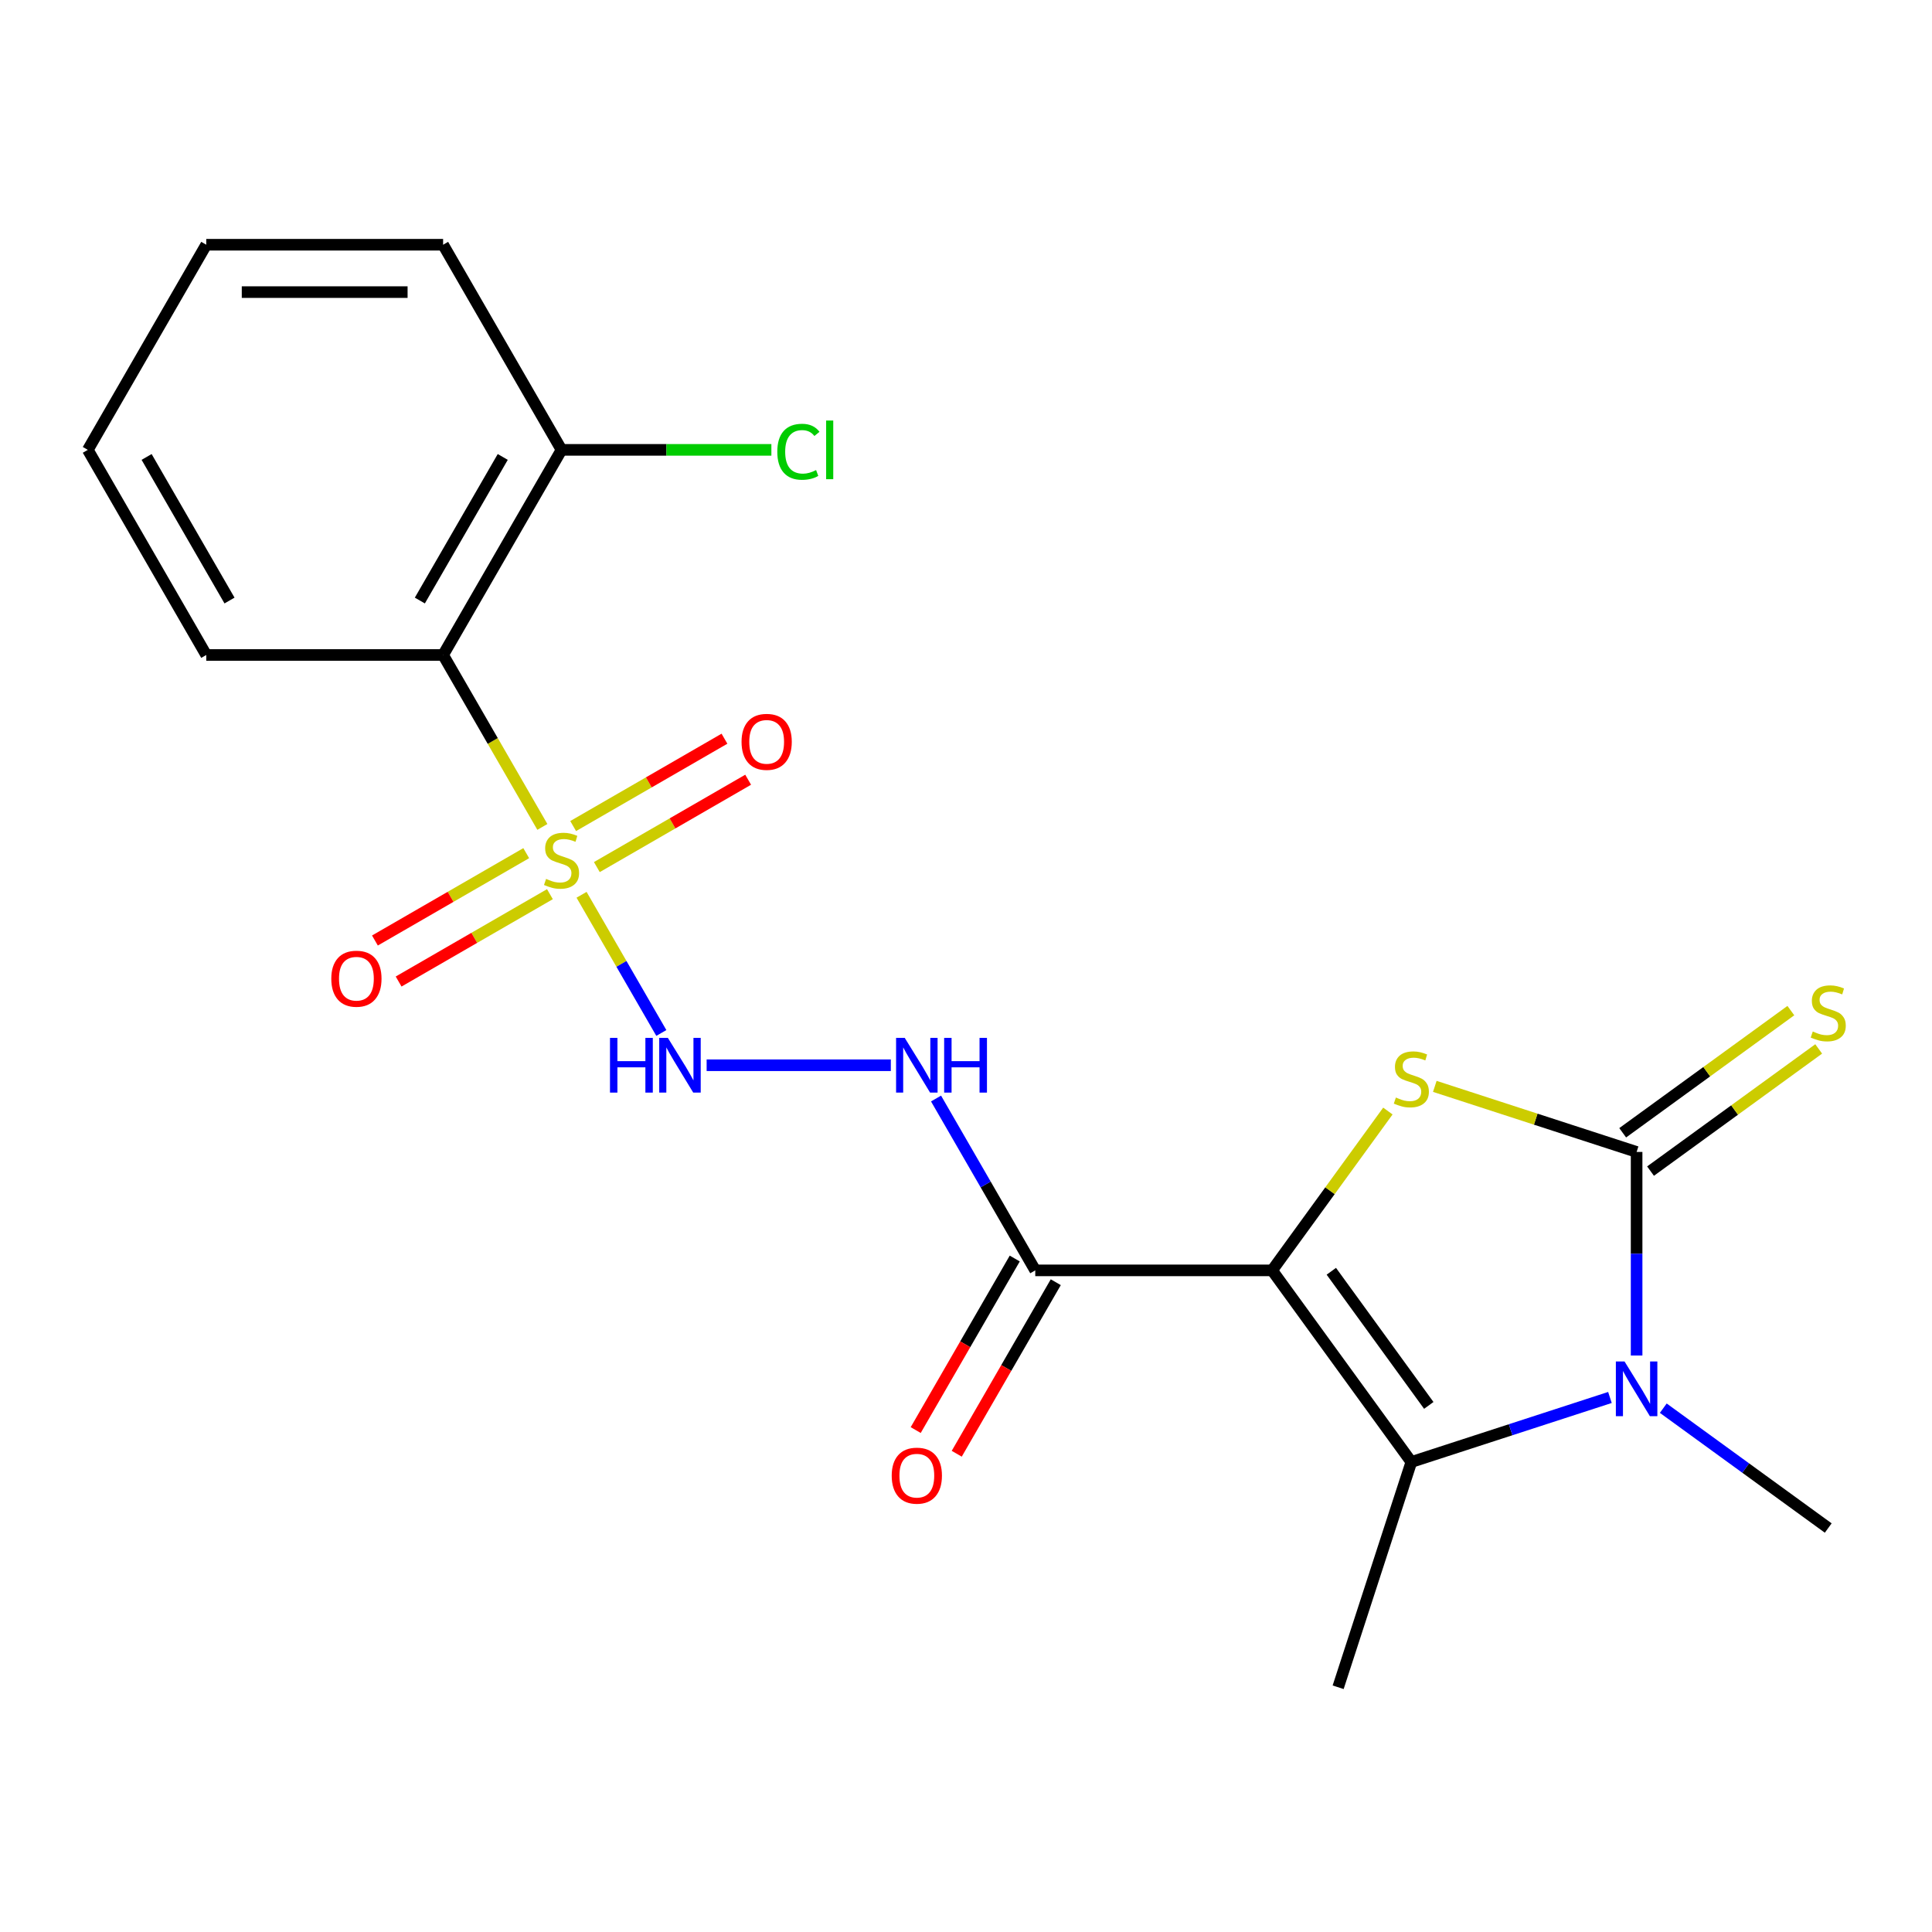 <?xml version='1.0' encoding='iso-8859-1'?>
<svg version='1.1' baseProfile='full'
              xmlns='http://www.w3.org/2000/svg'
                      xmlns:rdkit='http://www.rdkit.org/xml'
                      xmlns:xlink='http://www.w3.org/1999/xlink'
                  xml:space='preserve'
width='1000px' height='1000px' viewBox='0 0 1000 1000'>
<!-- END OF HEADER -->
<rect style='opacity:1.0;fill:#FFFFFF;stroke:none' width='1000' height='1000' x='0' y='0'> </rect>
<path class='bond-2' d='M 658.447,657.542 L 688.406,616.308' style='fill:none;fill-rule:evenodd;stroke:#000000;stroke-width:6px;stroke-linecap:butt;stroke-linejoin:miter;stroke-opacity:1' />
<path class='bond-2' d='M 688.406,616.308 L 718.364,575.074' style='fill:none;fill-rule:evenodd;stroke:#CCCC00;stroke-width:6px;stroke-linecap:butt;stroke-linejoin:miter;stroke-opacity:1' />
<path class='bond-3' d='M 658.447,657.542 L 730.509,756.727' style='fill:none;fill-rule:evenodd;stroke:#000000;stroke-width:6px;stroke-linecap:butt;stroke-linejoin:miter;stroke-opacity:1' />
<path class='bond-3' d='M 689.094,658.008 L 739.537,727.437' style='fill:none;fill-rule:evenodd;stroke:#000000;stroke-width:6px;stroke-linecap:butt;stroke-linejoin:miter;stroke-opacity:1' />
<path class='bond-5' d='M 658.447,657.542 L 535.849,657.542' style='fill:none;fill-rule:evenodd;stroke:#000000;stroke-width:6px;stroke-linecap:butt;stroke-linejoin:miter;stroke-opacity:1' />
<path class='bond-0' d='M 301.012,463.14 L 321.659,498.901' style='fill:none;fill-rule:evenodd;stroke:#CCCC00;stroke-width:6px;stroke-linecap:butt;stroke-linejoin:miter;stroke-opacity:1' />
<path class='bond-0' d='M 321.659,498.901 L 342.305,534.662' style='fill:none;fill-rule:evenodd;stroke:#0000FF;stroke-width:6px;stroke-linecap:butt;stroke-linejoin:miter;stroke-opacity:1' />
<path class='bond-6' d='M 280.73,428.011 L 255.041,383.516' style='fill:none;fill-rule:evenodd;stroke:#CCCC00;stroke-width:6px;stroke-linecap:butt;stroke-linejoin:miter;stroke-opacity:1' />
<path class='bond-6' d='M 255.041,383.516 L 229.352,339.022' style='fill:none;fill-rule:evenodd;stroke:#000000;stroke-width:6px;stroke-linecap:butt;stroke-linejoin:miter;stroke-opacity:1' />
<path class='bond-10' d='M 272.377,441.59 L 233.22,464.197' style='fill:none;fill-rule:evenodd;stroke:#CCCC00;stroke-width:6px;stroke-linecap:butt;stroke-linejoin:miter;stroke-opacity:1' />
<path class='bond-10' d='M 233.22,464.197 L 194.063,486.805' style='fill:none;fill-rule:evenodd;stroke:#FF0000;stroke-width:6px;stroke-linecap:butt;stroke-linejoin:miter;stroke-opacity:1' />
<path class='bond-10' d='M 284.637,462.825 L 245.48,485.432' style='fill:none;fill-rule:evenodd;stroke:#CCCC00;stroke-width:6px;stroke-linecap:butt;stroke-linejoin:miter;stroke-opacity:1' />
<path class='bond-10' d='M 245.48,485.432 L 206.323,508.039' style='fill:none;fill-rule:evenodd;stroke:#FF0000;stroke-width:6px;stroke-linecap:butt;stroke-linejoin:miter;stroke-opacity:1' />
<path class='bond-11' d='M 308.927,448.801 L 348.084,426.194' style='fill:none;fill-rule:evenodd;stroke:#CCCC00;stroke-width:6px;stroke-linecap:butt;stroke-linejoin:miter;stroke-opacity:1' />
<path class='bond-11' d='M 348.084,426.194 L 387.241,403.586' style='fill:none;fill-rule:evenodd;stroke:#FF0000;stroke-width:6px;stroke-linecap:butt;stroke-linejoin:miter;stroke-opacity:1' />
<path class='bond-11' d='M 296.667,427.566 L 335.824,404.959' style='fill:none;fill-rule:evenodd;stroke:#CCCC00;stroke-width:6px;stroke-linecap:butt;stroke-linejoin:miter;stroke-opacity:1' />
<path class='bond-11' d='M 335.824,404.959 L 374.981,382.352' style='fill:none;fill-rule:evenodd;stroke:#FF0000;stroke-width:6px;stroke-linecap:butt;stroke-linejoin:miter;stroke-opacity:1' />
<path class='bond-1' d='M 847.107,596.243 L 794.881,579.274' style='fill:none;fill-rule:evenodd;stroke:#000000;stroke-width:6px;stroke-linecap:butt;stroke-linejoin:miter;stroke-opacity:1' />
<path class='bond-1' d='M 794.881,579.274 L 742.654,562.304' style='fill:none;fill-rule:evenodd;stroke:#CCCC00;stroke-width:6px;stroke-linecap:butt;stroke-linejoin:miter;stroke-opacity:1' />
<path class='bond-9' d='M 854.313,606.162 L 897.833,574.543' style='fill:none;fill-rule:evenodd;stroke:#000000;stroke-width:6px;stroke-linecap:butt;stroke-linejoin:miter;stroke-opacity:1' />
<path class='bond-9' d='M 897.833,574.543 L 941.353,542.924' style='fill:none;fill-rule:evenodd;stroke:#CCCC00;stroke-width:6px;stroke-linecap:butt;stroke-linejoin:miter;stroke-opacity:1' />
<path class='bond-9' d='M 839.901,586.325 L 883.421,554.706' style='fill:none;fill-rule:evenodd;stroke:#000000;stroke-width:6px;stroke-linecap:butt;stroke-linejoin:miter;stroke-opacity:1' />
<path class='bond-9' d='M 883.421,554.706 L 926.94,523.087' style='fill:none;fill-rule:evenodd;stroke:#CCCC00;stroke-width:6px;stroke-linecap:butt;stroke-linejoin:miter;stroke-opacity:1' />
<path class='bond-21' d='M 847.107,596.243 L 847.107,648.93' style='fill:none;fill-rule:evenodd;stroke:#000000;stroke-width:6px;stroke-linecap:butt;stroke-linejoin:miter;stroke-opacity:1' />
<path class='bond-21' d='M 847.107,648.93 L 847.107,701.617' style='fill:none;fill-rule:evenodd;stroke:#0000FF;stroke-width:6px;stroke-linecap:butt;stroke-linejoin:miter;stroke-opacity:1' />
<path class='bond-4' d='M 730.509,756.727 L 781.906,740.027' style='fill:none;fill-rule:evenodd;stroke:#000000;stroke-width:6px;stroke-linecap:butt;stroke-linejoin:miter;stroke-opacity:1' />
<path class='bond-4' d='M 781.906,740.027 L 833.302,723.327' style='fill:none;fill-rule:evenodd;stroke:#0000FF;stroke-width:6px;stroke-linecap:butt;stroke-linejoin:miter;stroke-opacity:1' />
<path class='bond-15' d='M 730.509,756.727 L 692.624,873.325' style='fill:none;fill-rule:evenodd;stroke:#000000;stroke-width:6px;stroke-linecap:butt;stroke-linejoin:miter;stroke-opacity:1' />
<path class='bond-14' d='M 860.912,728.872 L 903.602,759.888' style='fill:none;fill-rule:evenodd;stroke:#0000FF;stroke-width:6px;stroke-linecap:butt;stroke-linejoin:miter;stroke-opacity:1' />
<path class='bond-14' d='M 903.602,759.888 L 946.292,790.903' style='fill:none;fill-rule:evenodd;stroke:#000000;stroke-width:6px;stroke-linecap:butt;stroke-linejoin:miter;stroke-opacity:1' />
<path class='bond-8' d='M 535.849,657.542 L 510.172,613.068' style='fill:none;fill-rule:evenodd;stroke:#000000;stroke-width:6px;stroke-linecap:butt;stroke-linejoin:miter;stroke-opacity:1' />
<path class='bond-8' d='M 510.172,613.068 L 484.494,568.594' style='fill:none;fill-rule:evenodd;stroke:#0000FF;stroke-width:6px;stroke-linecap:butt;stroke-linejoin:miter;stroke-opacity:1' />
<path class='bond-13' d='M 525.232,651.413 L 499.6,695.807' style='fill:none;fill-rule:evenodd;stroke:#000000;stroke-width:6px;stroke-linecap:butt;stroke-linejoin:miter;stroke-opacity:1' />
<path class='bond-13' d='M 499.6,695.807 L 473.969,740.201' style='fill:none;fill-rule:evenodd;stroke:#FF0000;stroke-width:6px;stroke-linecap:butt;stroke-linejoin:miter;stroke-opacity:1' />
<path class='bond-13' d='M 546.466,663.672 L 520.835,708.067' style='fill:none;fill-rule:evenodd;stroke:#000000;stroke-width:6px;stroke-linecap:butt;stroke-linejoin:miter;stroke-opacity:1' />
<path class='bond-13' d='M 520.835,708.067 L 495.204,752.461' style='fill:none;fill-rule:evenodd;stroke:#FF0000;stroke-width:6px;stroke-linecap:butt;stroke-linejoin:miter;stroke-opacity:1' />
<path class='bond-12' d='M 229.352,339.022 L 290.652,232.849' style='fill:none;fill-rule:evenodd;stroke:#000000;stroke-width:6px;stroke-linecap:butt;stroke-linejoin:miter;stroke-opacity:1' />
<path class='bond-12' d='M 217.313,310.836 L 260.222,236.515' style='fill:none;fill-rule:evenodd;stroke:#000000;stroke-width:6px;stroke-linecap:butt;stroke-linejoin:miter;stroke-opacity:1' />
<path class='bond-17' d='M 229.352,339.022 L 106.754,339.022' style='fill:none;fill-rule:evenodd;stroke:#000000;stroke-width:6px;stroke-linecap:butt;stroke-linejoin:miter;stroke-opacity:1' />
<path class='bond-7' d='M 365.756,551.369 L 461.09,551.369' style='fill:none;fill-rule:evenodd;stroke:#0000FF;stroke-width:6px;stroke-linecap:butt;stroke-linejoin:miter;stroke-opacity:1' />
<path class='bond-16' d='M 290.652,232.849 L 344.959,232.849' style='fill:none;fill-rule:evenodd;stroke:#000000;stroke-width:6px;stroke-linecap:butt;stroke-linejoin:miter;stroke-opacity:1' />
<path class='bond-16' d='M 344.959,232.849 L 399.265,232.849' style='fill:none;fill-rule:evenodd;stroke:#00CC00;stroke-width:6px;stroke-linecap:butt;stroke-linejoin:miter;stroke-opacity:1' />
<path class='bond-18' d='M 290.652,232.849 L 229.352,126.675' style='fill:none;fill-rule:evenodd;stroke:#000000;stroke-width:6px;stroke-linecap:butt;stroke-linejoin:miter;stroke-opacity:1' />
<path class='bond-19' d='M 106.754,339.022 L 45.455,232.849' style='fill:none;fill-rule:evenodd;stroke:#000000;stroke-width:6px;stroke-linecap:butt;stroke-linejoin:miter;stroke-opacity:1' />
<path class='bond-19' d='M 118.794,310.836 L 75.884,236.515' style='fill:none;fill-rule:evenodd;stroke:#000000;stroke-width:6px;stroke-linecap:butt;stroke-linejoin:miter;stroke-opacity:1' />
<path class='bond-22' d='M 229.352,126.675 L 106.754,126.675' style='fill:none;fill-rule:evenodd;stroke:#000000;stroke-width:6px;stroke-linecap:butt;stroke-linejoin:miter;stroke-opacity:1' />
<path class='bond-22' d='M 210.963,151.195 L 125.144,151.195' style='fill:none;fill-rule:evenodd;stroke:#000000;stroke-width:6px;stroke-linecap:butt;stroke-linejoin:miter;stroke-opacity:1' />
<path class='bond-20' d='M 45.455,232.849 L 106.754,126.675' style='fill:none;fill-rule:evenodd;stroke:#000000;stroke-width:6px;stroke-linecap:butt;stroke-linejoin:miter;stroke-opacity:1' />
<path  class='atom-1' d='M 282.652 454.915
Q 282.972 455.035, 284.292 455.595
Q 285.612 456.155, 287.052 456.515
Q 288.532 456.835, 289.972 456.835
Q 292.652 456.835, 294.212 455.555
Q 295.772 454.235, 295.772 451.955
Q 295.772 450.395, 294.972 449.435
Q 294.212 448.475, 293.012 447.955
Q 291.812 447.435, 289.812 446.835
Q 287.292 446.075, 285.772 445.355
Q 284.292 444.635, 283.212 443.115
Q 282.172 441.595, 282.172 439.035
Q 282.172 435.475, 284.572 433.275
Q 287.012 431.075, 291.812 431.075
Q 295.092 431.075, 298.812 432.635
L 297.892 435.715
Q 294.492 434.315, 291.932 434.315
Q 289.172 434.315, 287.652 435.475
Q 286.132 436.595, 286.172 438.555
Q 286.172 440.075, 286.932 440.995
Q 287.732 441.915, 288.852 442.435
Q 290.012 442.955, 291.932 443.555
Q 294.492 444.355, 296.012 445.155
Q 297.532 445.955, 298.612 447.595
Q 299.732 449.195, 299.732 451.955
Q 299.732 455.875, 297.092 457.995
Q 294.492 460.075, 290.132 460.075
Q 287.612 460.075, 285.692 459.515
Q 283.812 458.995, 281.572 458.075
L 282.652 454.915
' fill='#CCCC00'/>
<path  class='atom-3' d='M 722.509 568.078
Q 722.829 568.198, 724.149 568.758
Q 725.469 569.318, 726.909 569.678
Q 728.389 569.998, 729.829 569.998
Q 732.509 569.998, 734.069 568.718
Q 735.629 567.398, 735.629 565.118
Q 735.629 563.558, 734.829 562.598
Q 734.069 561.638, 732.869 561.118
Q 731.669 560.598, 729.669 559.998
Q 727.149 559.238, 725.629 558.518
Q 724.149 557.798, 723.069 556.278
Q 722.029 554.758, 722.029 552.198
Q 722.029 548.638, 724.429 546.438
Q 726.869 544.238, 731.669 544.238
Q 734.949 544.238, 738.669 545.798
L 737.749 548.878
Q 734.349 547.478, 731.789 547.478
Q 729.029 547.478, 727.509 548.638
Q 725.989 549.758, 726.029 551.718
Q 726.029 553.238, 726.789 554.158
Q 727.589 555.078, 728.709 555.598
Q 729.869 556.118, 731.789 556.718
Q 734.349 557.518, 735.869 558.318
Q 737.389 559.118, 738.469 560.758
Q 739.589 562.358, 739.589 565.118
Q 739.589 569.038, 736.949 571.158
Q 734.349 573.238, 729.989 573.238
Q 727.469 573.238, 725.549 572.678
Q 723.669 572.158, 721.429 571.238
L 722.509 568.078
' fill='#CCCC00'/>
<path  class='atom-5' d='M 840.847 704.682
L 850.127 719.682
Q 851.047 721.162, 852.527 723.842
Q 854.007 726.522, 854.087 726.682
L 854.087 704.682
L 857.847 704.682
L 857.847 733.002
L 853.967 733.002
L 844.007 716.602
Q 842.847 714.682, 841.607 712.482
Q 840.407 710.282, 840.047 709.602
L 840.047 733.002
L 836.367 733.002
L 836.367 704.682
L 840.847 704.682
' fill='#0000FF'/>
<path  class='atom-8' d='M 315.731 537.209
L 319.571 537.209
L 319.571 549.249
L 334.051 549.249
L 334.051 537.209
L 337.891 537.209
L 337.891 565.529
L 334.051 565.529
L 334.051 552.449
L 319.571 552.449
L 319.571 565.529
L 315.731 565.529
L 315.731 537.209
' fill='#0000FF'/>
<path  class='atom-8' d='M 345.691 537.209
L 354.971 552.209
Q 355.891 553.689, 357.371 556.369
Q 358.851 559.049, 358.931 559.209
L 358.931 537.209
L 362.691 537.209
L 362.691 565.529
L 358.811 565.529
L 348.851 549.129
Q 347.691 547.209, 346.451 545.009
Q 345.251 542.809, 344.891 542.129
L 344.891 565.529
L 341.211 565.529
L 341.211 537.209
L 345.691 537.209
' fill='#0000FF'/>
<path  class='atom-9' d='M 468.29 537.209
L 477.57 552.209
Q 478.49 553.689, 479.97 556.369
Q 481.45 559.049, 481.53 559.209
L 481.53 537.209
L 485.29 537.209
L 485.29 565.529
L 481.41 565.529
L 471.45 549.129
Q 470.29 547.209, 469.05 545.009
Q 467.85 542.809, 467.49 542.129
L 467.49 565.529
L 463.81 565.529
L 463.81 537.209
L 468.29 537.209
' fill='#0000FF'/>
<path  class='atom-9' d='M 488.69 537.209
L 492.53 537.209
L 492.53 549.249
L 507.01 549.249
L 507.01 537.209
L 510.85 537.209
L 510.85 565.529
L 507.01 565.529
L 507.01 552.449
L 492.53 552.449
L 492.53 565.529
L 488.69 565.529
L 488.69 537.209
' fill='#0000FF'/>
<path  class='atom-10' d='M 938.292 533.902
Q 938.612 534.022, 939.932 534.582
Q 941.252 535.142, 942.692 535.502
Q 944.172 535.822, 945.612 535.822
Q 948.292 535.822, 949.852 534.542
Q 951.412 533.222, 951.412 530.942
Q 951.412 529.382, 950.612 528.422
Q 949.852 527.462, 948.652 526.942
Q 947.452 526.422, 945.452 525.822
Q 942.932 525.062, 941.412 524.342
Q 939.932 523.622, 938.852 522.102
Q 937.812 520.582, 937.812 518.022
Q 937.812 514.462, 940.212 512.262
Q 942.652 510.062, 947.452 510.062
Q 950.732 510.062, 954.452 511.622
L 953.532 514.702
Q 950.132 513.302, 947.572 513.302
Q 944.812 513.302, 943.292 514.462
Q 941.772 515.582, 941.812 517.542
Q 941.812 519.062, 942.572 519.982
Q 943.372 520.902, 944.492 521.422
Q 945.652 521.942, 947.572 522.542
Q 950.132 523.342, 951.652 524.142
Q 953.172 524.942, 954.252 526.582
Q 955.372 528.182, 955.372 530.942
Q 955.372 534.862, 952.732 536.982
Q 950.132 539.062, 945.772 539.062
Q 943.252 539.062, 941.332 538.502
Q 939.452 537.982, 937.212 537.062
L 938.292 533.902
' fill='#CCCC00'/>
<path  class='atom-11' d='M 171.478 506.575
Q 171.478 499.775, 174.838 495.975
Q 178.198 492.175, 184.478 492.175
Q 190.758 492.175, 194.118 495.975
Q 197.478 499.775, 197.478 506.575
Q 197.478 513.455, 194.078 517.375
Q 190.678 521.255, 184.478 521.255
Q 178.238 521.255, 174.838 517.375
Q 171.478 513.495, 171.478 506.575
M 184.478 518.055
Q 188.798 518.055, 191.118 515.175
Q 193.478 512.255, 193.478 506.575
Q 193.478 501.015, 191.118 498.215
Q 188.798 495.375, 184.478 495.375
Q 180.158 495.375, 177.798 498.175
Q 175.478 500.975, 175.478 506.575
Q 175.478 512.295, 177.798 515.175
Q 180.158 518.055, 184.478 518.055
' fill='#FF0000'/>
<path  class='atom-12' d='M 383.825 383.976
Q 383.825 377.176, 387.185 373.376
Q 390.545 369.576, 396.825 369.576
Q 403.105 369.576, 406.465 373.376
Q 409.825 377.176, 409.825 383.976
Q 409.825 390.856, 406.425 394.776
Q 403.025 398.656, 396.825 398.656
Q 390.585 398.656, 387.185 394.776
Q 383.825 390.896, 383.825 383.976
M 396.825 395.456
Q 401.145 395.456, 403.465 392.576
Q 405.825 389.656, 405.825 383.976
Q 405.825 378.416, 403.465 375.616
Q 401.145 372.776, 396.825 372.776
Q 392.505 372.776, 390.145 375.576
Q 387.825 378.376, 387.825 383.976
Q 387.825 389.696, 390.145 392.576
Q 392.505 395.456, 396.825 395.456
' fill='#FF0000'/>
<path  class='atom-14' d='M 461.55 763.796
Q 461.55 756.996, 464.91 753.196
Q 468.27 749.396, 474.55 749.396
Q 480.83 749.396, 484.19 753.196
Q 487.55 756.996, 487.55 763.796
Q 487.55 770.676, 484.15 774.596
Q 480.75 778.476, 474.55 778.476
Q 468.31 778.476, 464.91 774.596
Q 461.55 770.716, 461.55 763.796
M 474.55 775.276
Q 478.87 775.276, 481.19 772.396
Q 483.55 769.476, 483.55 763.796
Q 483.55 758.236, 481.19 755.436
Q 478.87 752.596, 474.55 752.596
Q 470.23 752.596, 467.87 755.396
Q 465.55 758.196, 465.55 763.796
Q 465.55 769.516, 467.87 772.396
Q 470.23 775.276, 474.55 775.276
' fill='#FF0000'/>
<path  class='atom-17' d='M 402.33 233.829
Q 402.33 226.789, 405.61 223.109
Q 408.93 219.389, 415.21 219.389
Q 421.05 219.389, 424.17 223.509
L 421.53 225.669
Q 419.25 222.669, 415.21 222.669
Q 410.93 222.669, 408.65 225.549
Q 406.41 228.389, 406.41 233.829
Q 406.41 239.429, 408.73 242.309
Q 411.09 245.189, 415.65 245.189
Q 418.77 245.189, 422.41 243.309
L 423.53 246.309
Q 422.05 247.269, 419.81 247.829
Q 417.57 248.389, 415.09 248.389
Q 408.93 248.389, 405.61 244.629
Q 402.33 240.869, 402.33 233.829
' fill='#00CC00'/>
<path  class='atom-17' d='M 427.61 217.669
L 431.29 217.669
L 431.29 248.029
L 427.61 248.029
L 427.61 217.669
' fill='#00CC00'/>
</svg>
